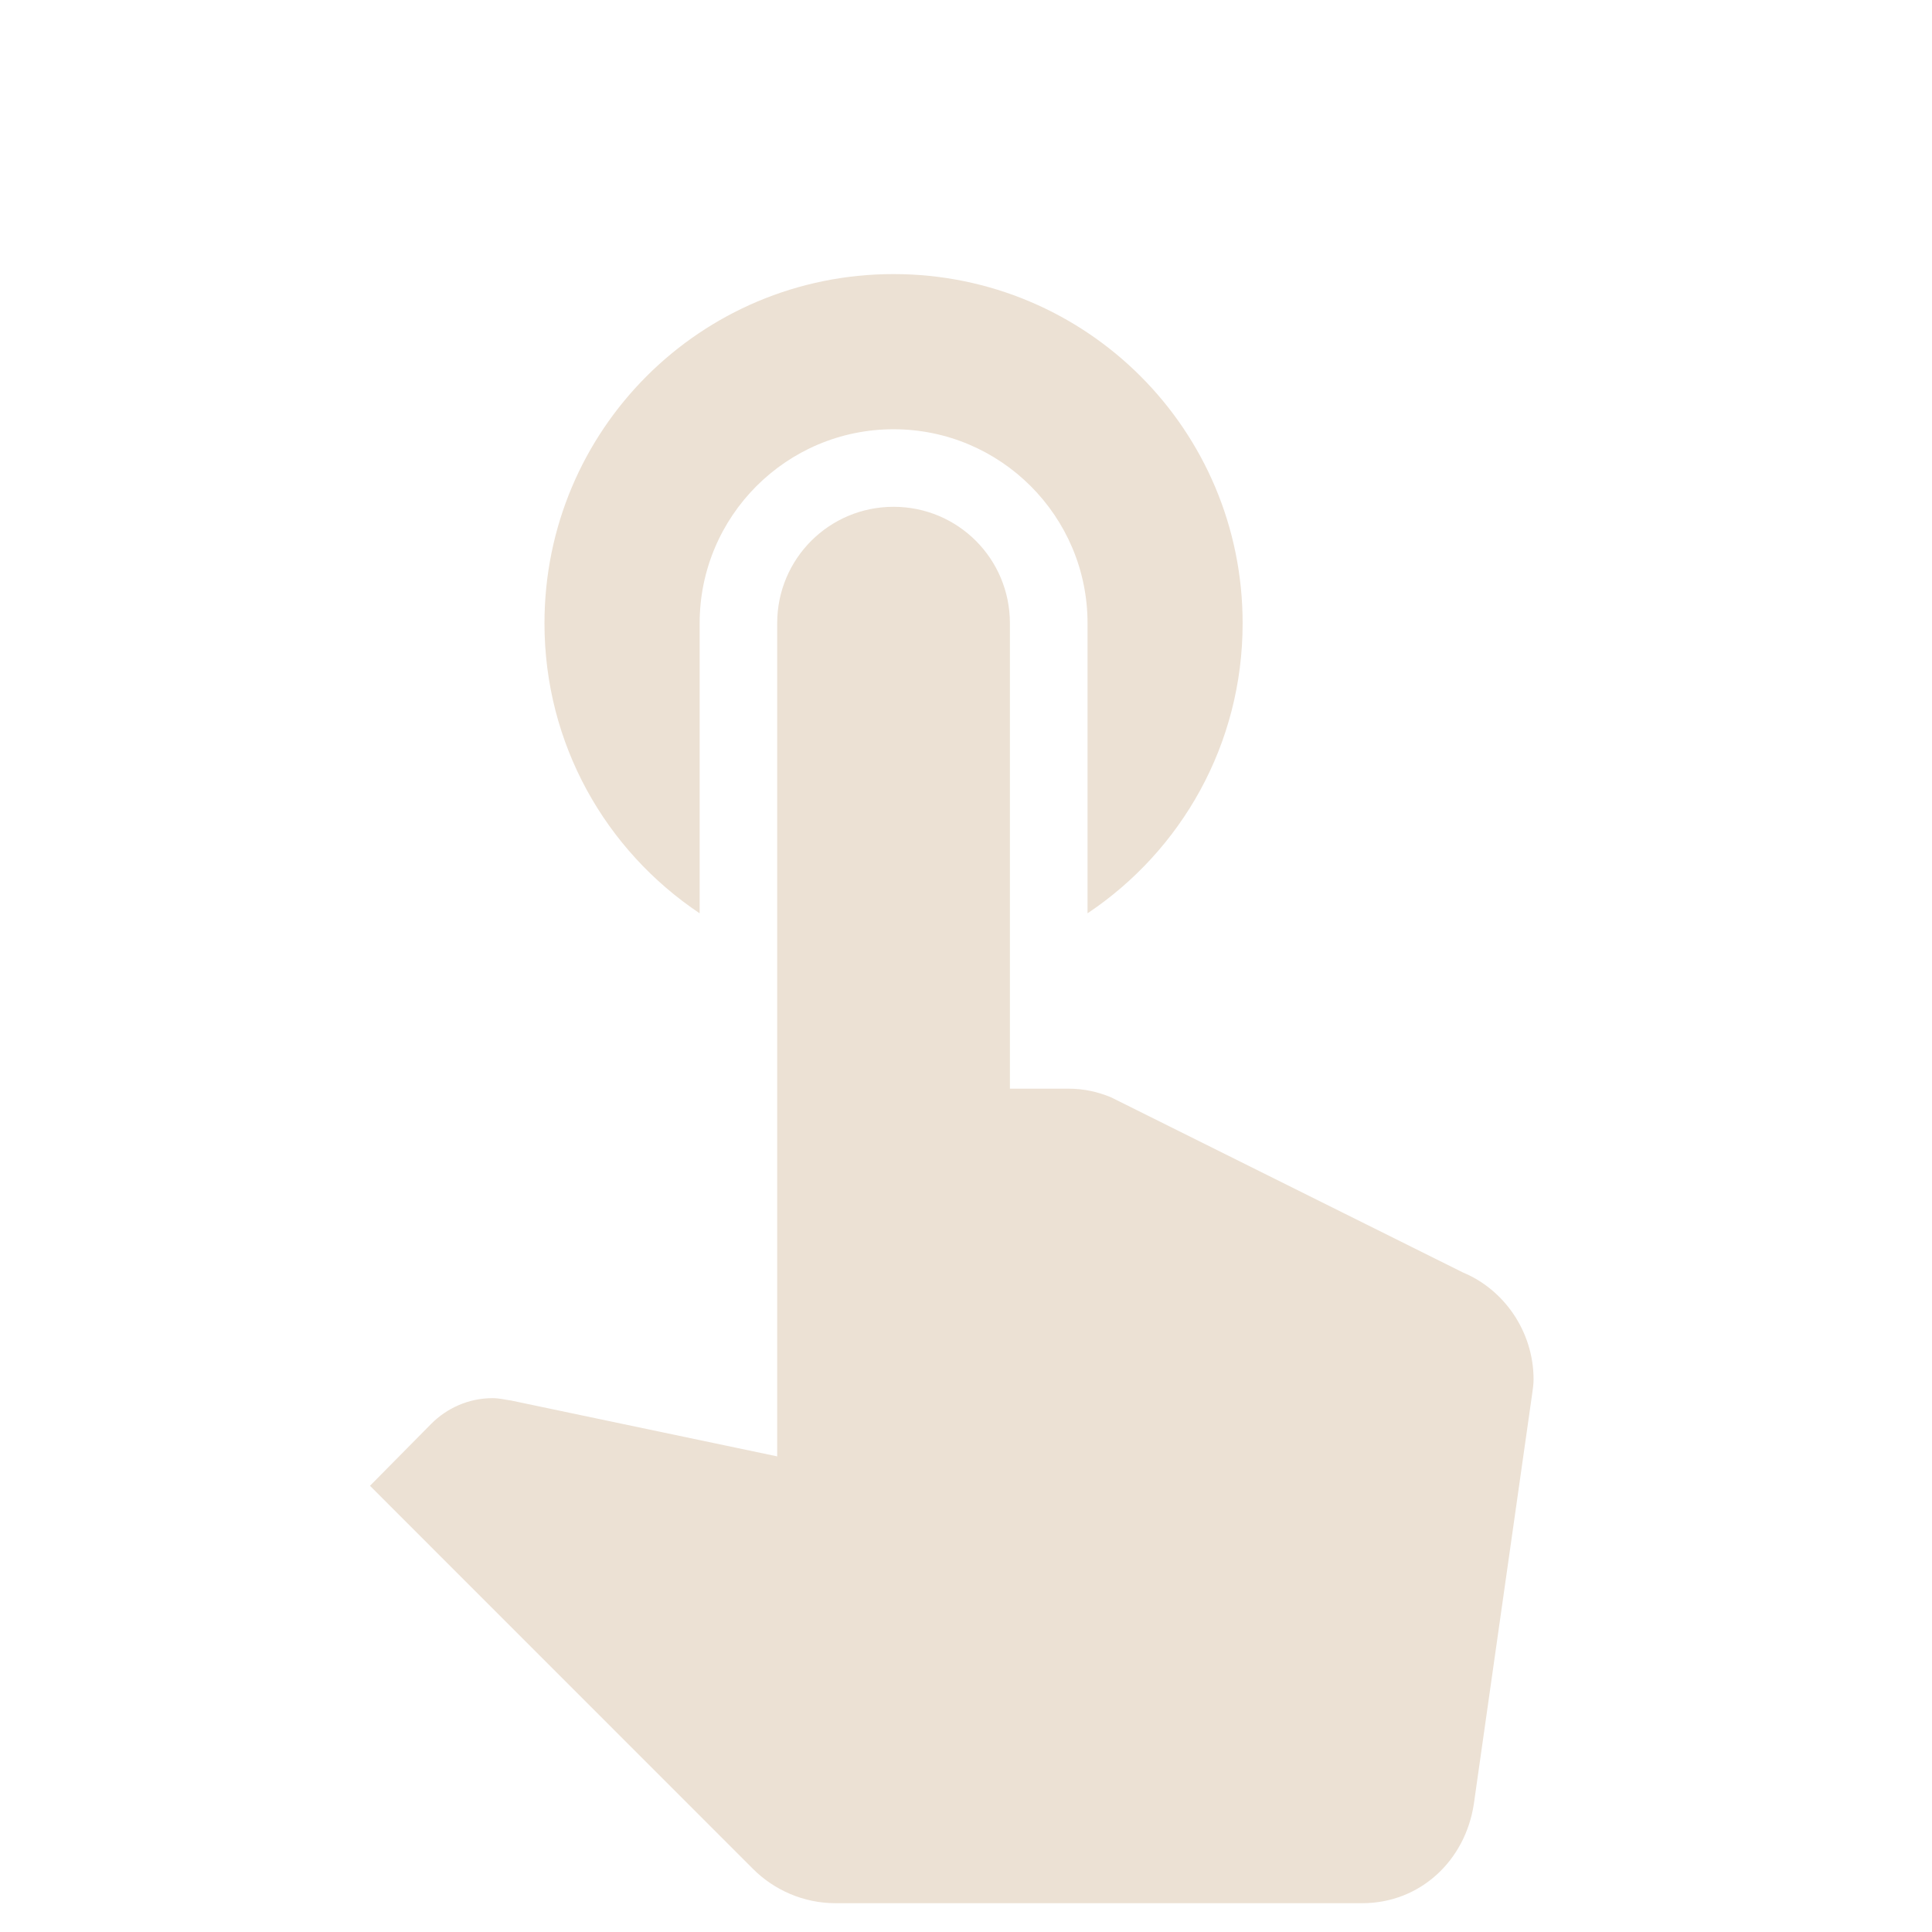 <svg width="22" height="22" viewBox="0 0 22 22" fill="none" xmlns="http://www.w3.org/2000/svg">
<g clip-path="url(#clip0_31_157)">
<path d="M7.967 10.4V7.097C7.967 5.878 8.956 4.888 10.175 4.888C11.394 4.888 12.384 5.878 12.384 7.097V10.4C13.453 9.685 14.15 8.475 14.15 7.097C14.15 4.897 12.375 3.121 10.175 3.121C7.976 3.121 6.2 4.897 6.2 7.097C6.2 8.475 6.898 9.685 7.967 10.4ZM16.659 14.49L12.649 12.494C12.498 12.432 12.339 12.397 12.172 12.397H11.5V7.097C11.5 6.363 10.909 5.771 10.175 5.771C9.442 5.771 8.85 6.363 8.85 7.097V16.584L5.82 15.948C5.75 15.939 5.688 15.921 5.608 15.921C5.335 15.921 5.087 16.036 4.911 16.213L4.213 16.919L8.576 21.283C8.815 21.522 9.151 21.672 9.513 21.672H15.511C16.173 21.672 16.686 21.186 16.783 20.541L17.445 15.886C17.454 15.824 17.463 15.762 17.463 15.709C17.463 15.162 17.127 14.684 16.659 14.49Z" fill="#ECE1D4"/>
</g>
<defs>
<clipPath id="clip0_31_157">
<rect width="21.2" height="21.2" fill="white" transform="translate(0.017 0.471)"/>
</clipPath>
</defs>
</svg>
